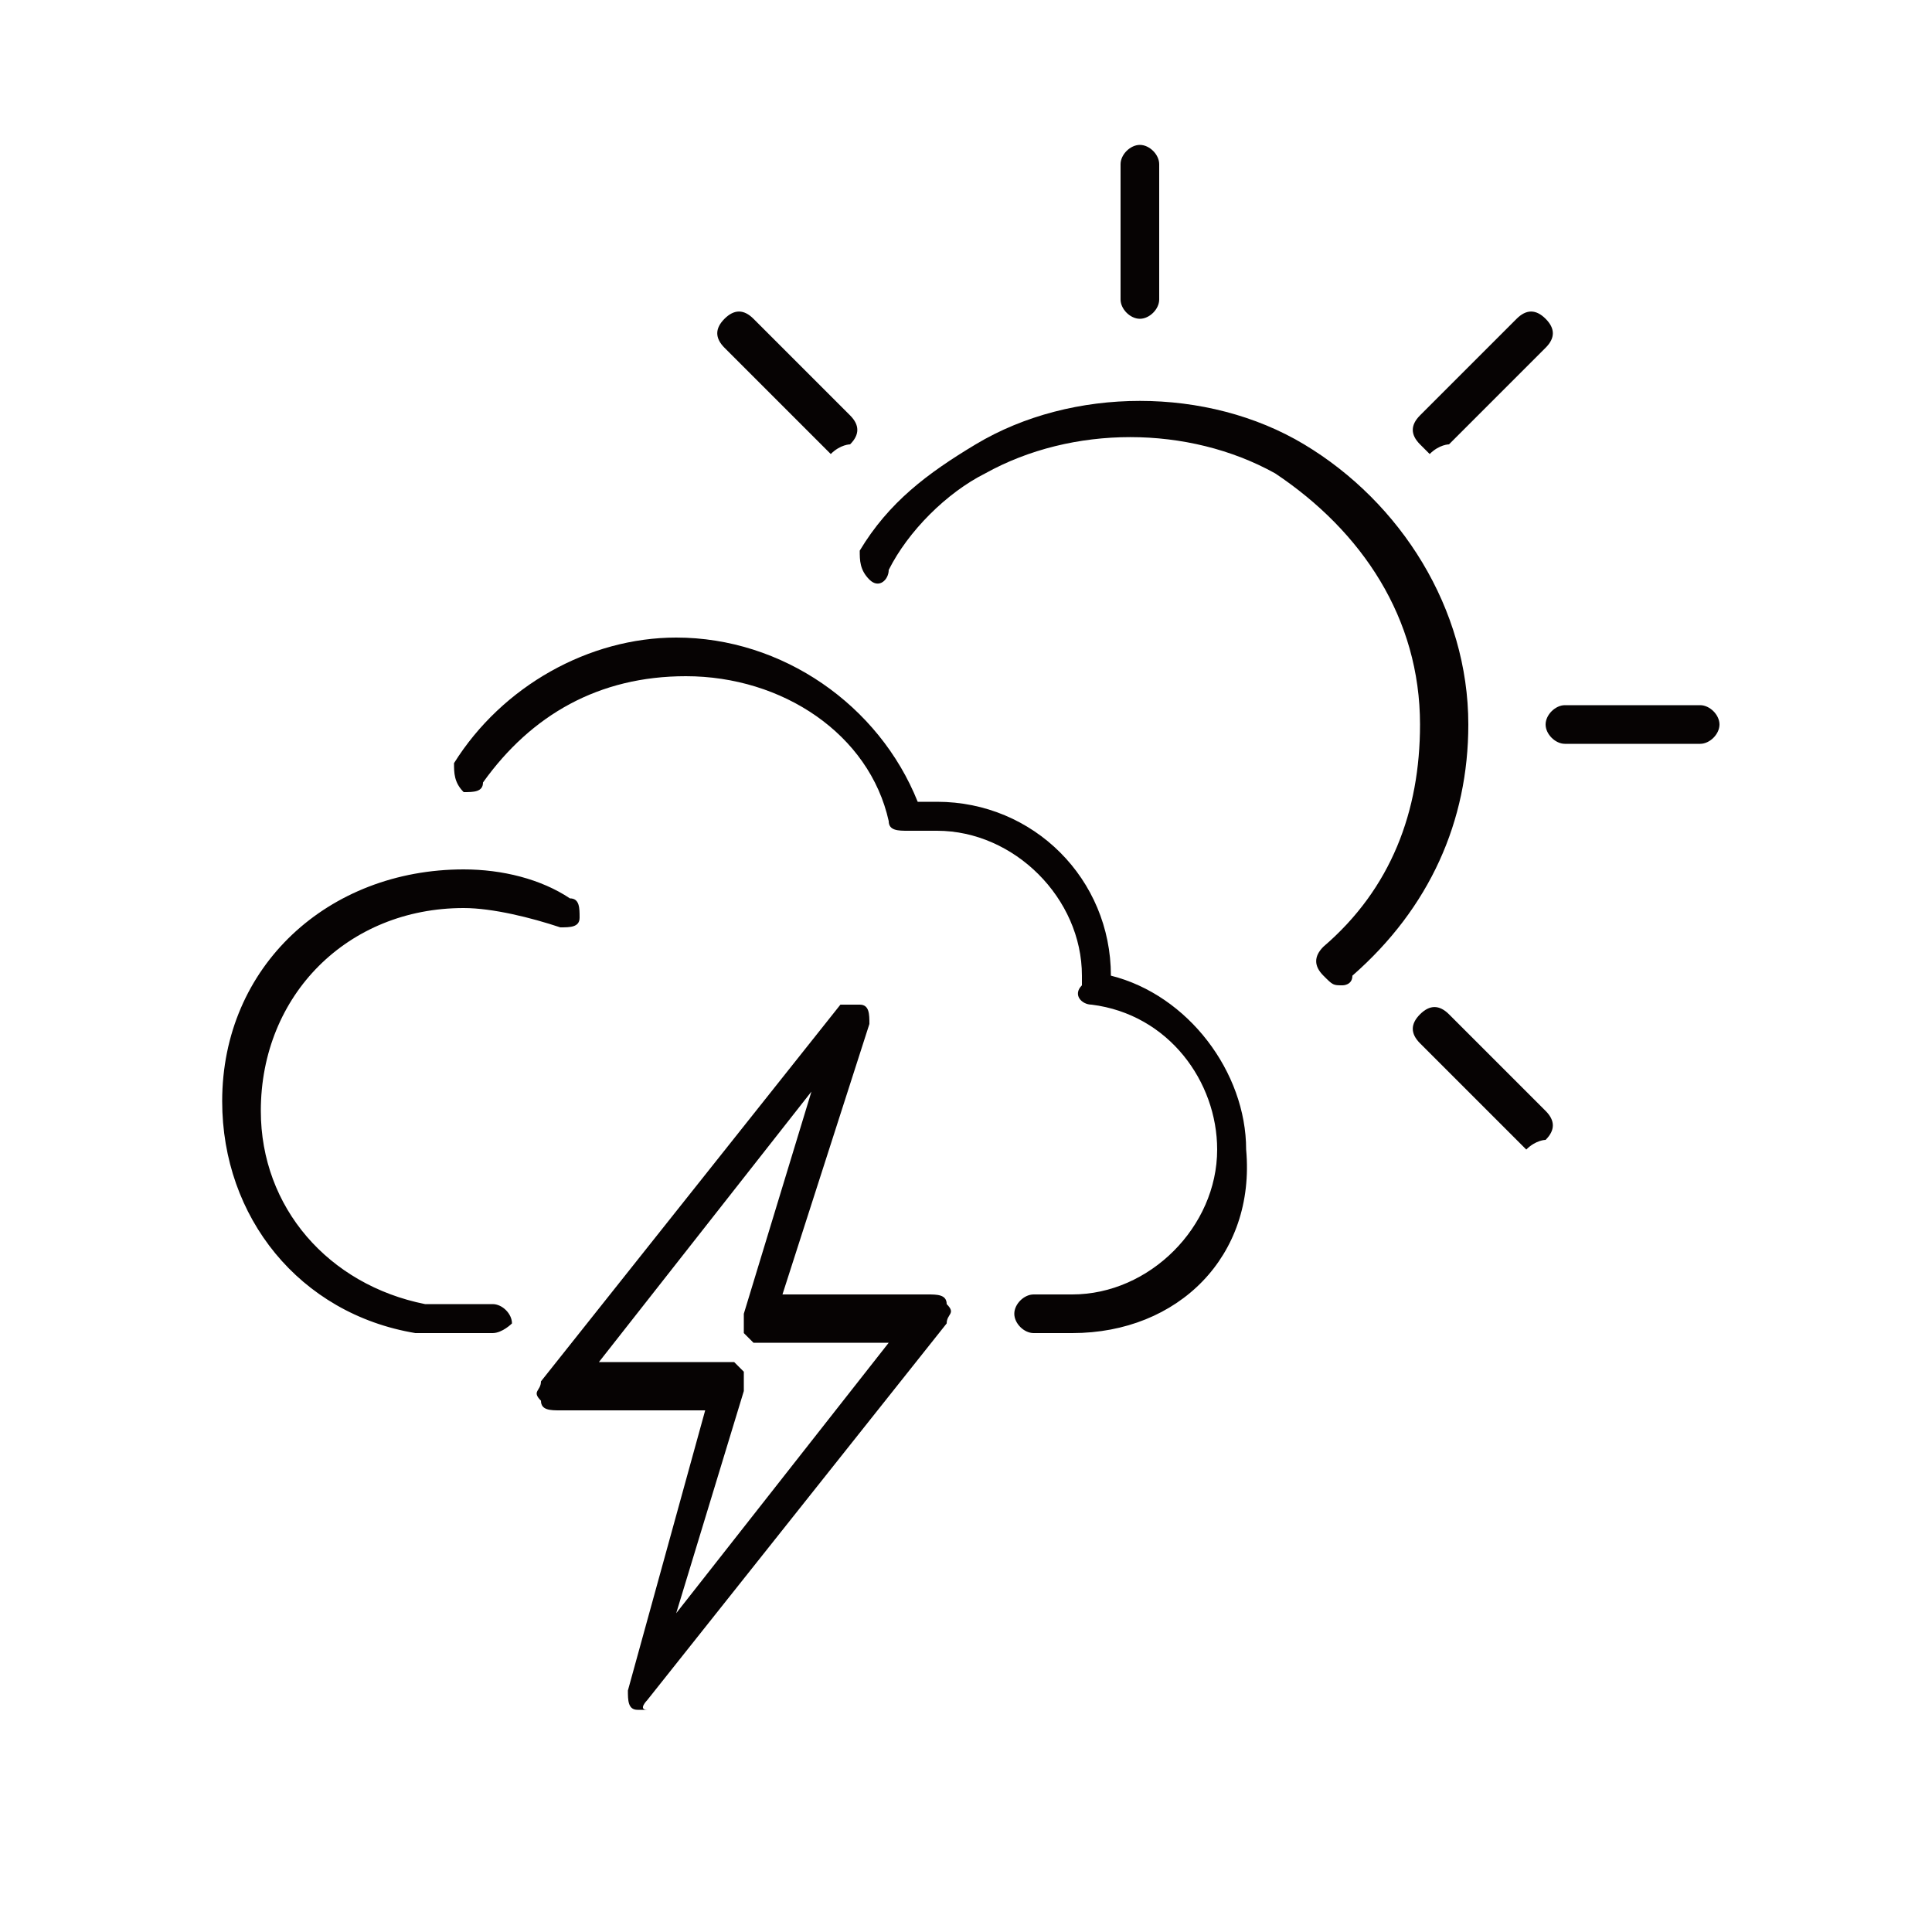 <?xml version="1.0" encoding="utf-8"?>
<!-- Generator: Adobe Illustrator 22.0.1, SVG Export Plug-In . SVG Version: 6.00 Build 0)  -->
<svg version="1.1" id="Layer_1" xmlns="http://www.w3.org/2000/svg" xmlns:xlink="http://www.w3.org/1999/xlink" x="0px" y="0px"
	 viewBox="0 0 20 20" style="enable-background:new 0 0 20 20;" xml:space="preserve">
<style type="text/css">
	.st0{fill:#060303;}
	.st1{fill:#060303;stroke:#060303;stroke-width:0.5;stroke-miterlimit:10;}
</style>
<g>
	<path class="st0" d="M11.1,13.8h-0.4c-0.1,0-0.2-0.1-0.2-0.2c0-0.1,0.1-0.2,0.2-0.2h0.4c0.8,0,1.5-0.7,1.5-1.5
		c0-0.7-0.5-1.4-1.3-1.5c-0.1,0-0.2-0.1-0.1-0.2l0,0c0,0,0,0,0-0.1c0-0.8-0.7-1.5-1.5-1.5c-0.1,0-0.2,0-0.3,0c-0.1,0-0.2,0-0.2-0.1
		C9,7.6,8.1,7,7.1,7C6.2,7,5.5,7.4,5,8.1C5,8.2,4.9,8.2,4.8,8.2C4.7,8.1,4.7,8,4.7,7.9c0.5-0.8,1.4-1.3,2.3-1.3
		c1.1,0,2.1,0.7,2.5,1.7c0.1,0,0.1,0,0.2,0c1,0,1.8,0.8,1.8,1.8c0.8,0.2,1.4,1,1.4,1.8C13,13,12.2,13.8,11.1,13.8z M5.3,13.7
		c0-0.1-0.1-0.2-0.2-0.2H4.8c-0.1,0-0.3,0-0.4,0c-1-0.2-1.7-1-1.7-2c0-1.2,0.9-2.1,2.1-2.1c0.3,0,0.7,0.1,1,0.2c0.1,0,0.2,0,0.2-0.1
		c0-0.1,0-0.2-0.1-0.2C5.6,9.1,5.2,9,4.8,9C3.4,9,2.3,10,2.3,11.4c0,1.2,0.8,2.2,2,2.4c0.1,0,0.3,0,0.5,0h0.3
		C5.2,13.8,5.3,13.7,5.3,13.7z M6.7,17.6l3.1-3.9c0-0.1,0.1-0.1,0-0.2c0-0.1-0.1-0.1-0.2-0.1h0l-1.5,0L9,10.6c0-0.1,0-0.2-0.1-0.2
		c-0.1,0-0.2,0-0.2,0l-3.1,3.9c0,0.1-0.1,0.1,0,0.2c0,0.1,0.1,0.1,0.2,0.1l1.5,0l-0.8,2.9c0,0.1,0,0.2,0.1,0.2c0,0,0.1,0,0.1,0
		C6.6,17.7,6.7,17.6,6.7,17.6z M8.4,11.3l-0.7,2.3c0,0.1,0,0.1,0,0.2c0,0,0.1,0.1,0.1,0.1h0l1.4,0L7,16.7l0.7-2.3c0-0.1,0-0.1,0-0.2
		c0,0-0.1-0.1-0.1-0.1l-1.4,0L8.4,11.3z"/>
	<path class="st0" d="M13.9,10.2c-0.1,0-0.1,0-0.2-0.1c-0.1-0.1-0.1-0.2,0-0.3c0.7-0.6,1-1.4,1-2.3c0-1.1-0.6-2-1.5-2.6
		c-0.9-0.5-2.1-0.5-3,0c-0.4,0.2-0.8,0.6-1,1C9.2,6,9.1,6.1,9,6C8.9,5.9,8.9,5.8,8.9,5.7c0.3-0.5,0.7-0.8,1.2-1.1
		c1-0.6,2.4-0.6,3.4,0c1,0.6,1.7,1.7,1.7,2.9c0,1-0.4,1.9-1.2,2.6C14,10.2,13.9,10.2,13.9,10.2z M12,3.1V1.7c0-0.1-0.1-0.2-0.2-0.2
		c-0.1,0-0.2,0.1-0.2,0.2v1.4c0,0.1,0.1,0.2,0.2,0.2C11.9,3.3,12,3.2,12,3.1z M17.8,7.5c0-0.1-0.1-0.2-0.2-0.2h-1.4
		c-0.1,0-0.2,0.1-0.2,0.2c0,0.1,0.1,0.2,0.2,0.2h1.4C17.7,7.7,17.8,7.6,17.8,7.5z M8.8,4.6c0.1-0.1,0.1-0.2,0-0.3l-1-1
		c-0.1-0.1-0.2-0.1-0.3,0s-0.1,0.2,0,0.3l1,1c0,0,0.1,0.1,0.1,0.1C8.7,4.6,8.8,4.6,8.8,4.6z M16,11.8c0.1-0.1,0.1-0.2,0-0.3l-1-1
		c-0.1-0.1-0.2-0.1-0.3,0c-0.1,0.1-0.1,0.2,0,0.3l1,1c0,0,0.1,0.1,0.1,0.1C15.9,11.8,16,11.8,16,11.8z M15,4.6l1-1
		c0.1-0.1,0.1-0.2,0-0.3c-0.1-0.1-0.2-0.1-0.3,0l-1,1c-0.1,0.1-0.1,0.2,0,0.3c0,0,0.1,0.1,0.1,0.1C14.9,4.6,15,4.6,15,4.6z"/>
</g>
</svg>
